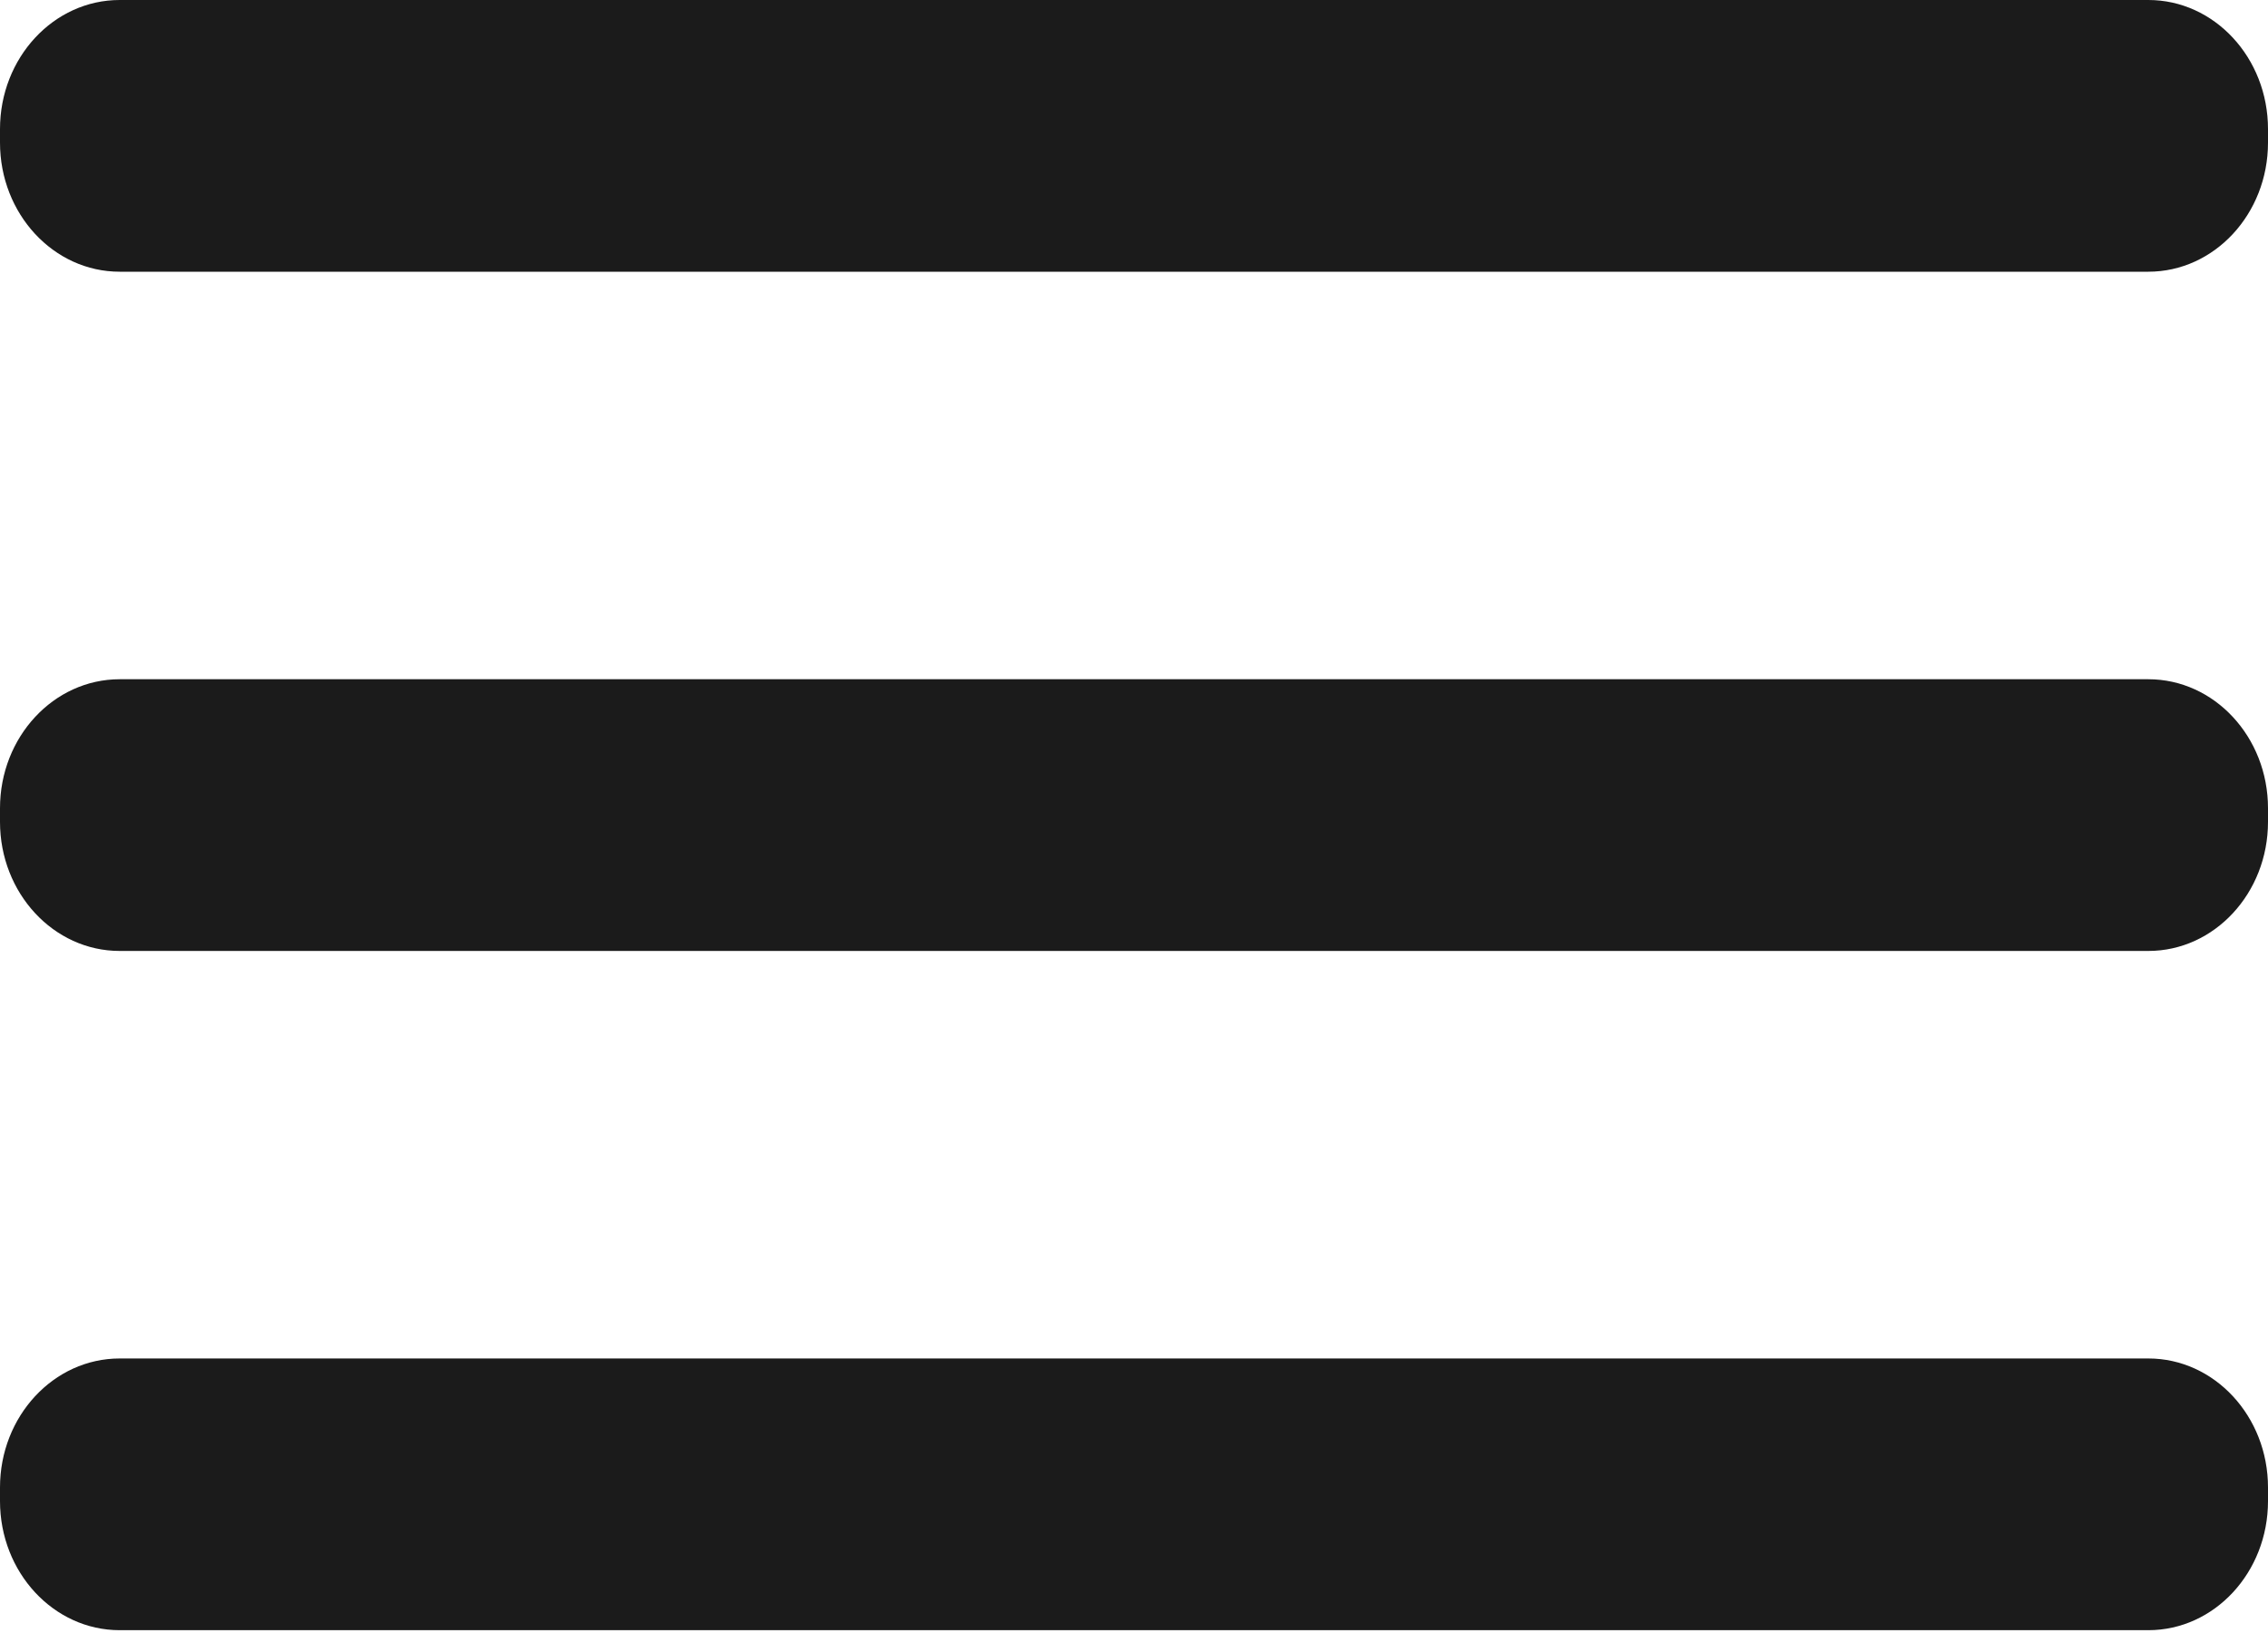 <svg width="25" height="18" viewBox="0 0 25 18" fill="none" xmlns="http://www.w3.org/2000/svg">
<path d="M23.681 7.487H1.319C0.591 7.487 0 8.124 0 8.909V9.059C0 9.845 0.591 10.482 1.319 10.482H23.681C24.409 10.482 25 9.845 25 9.059V8.909C25 8.124 24.409 7.487 23.681 7.487Z" fill="#1B1B1B"/>
<path d="M23.681 14.974H1.319C0.591 14.974 0 15.611 0 16.396V16.546C0 17.332 0.591 17.969 1.319 17.969H23.681C24.409 17.969 25 17.332 25 16.546V16.396C25 15.611 24.409 14.974 23.681 14.974Z" fill="#1B1B1B"/>
<path d="M23.681 0H1.319C0.591 0 0 0.637 0 1.423V1.572C0 2.358 0.591 2.995 1.319 2.995H23.681C24.409 2.995 25 2.358 25 1.572V1.423C25 0.637 24.409 0 23.681 0Z" fill="#1B1B1B"/>
</svg>
